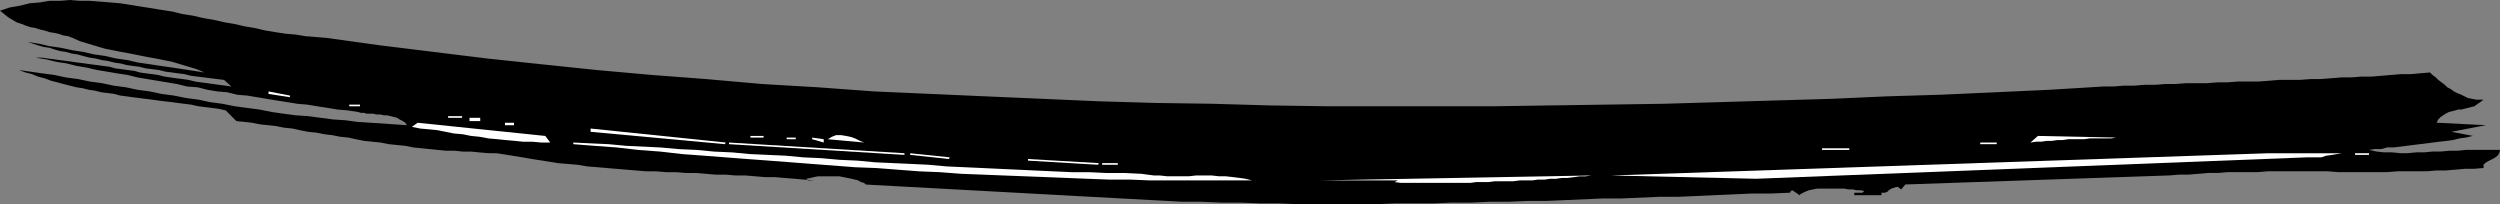 <?xml version="1.0" encoding="UTF-8" standalone="no"?>
<svg
   version="1.0"
   width="129.766mm"
   height="10.605mm"
   id="svg23"
   sodipodi:docname="Stroke 135.wmf"
   xmlns:inkscape="http://www.inkscape.org/namespaces/inkscape"
   xmlns:sodipodi="http://sodipodi.sourceforge.net/DTD/sodipodi-0.dtd"
   xmlns="http://www.w3.org/2000/svg"
   xmlns:svg="http://www.w3.org/2000/svg">
  <rect width="100%" height="100%" fill="#808080" stroke="none"/>
  <sodipodi:namedview
     id="namedview23"
     pagecolor="#ffffff"
     bordercolor="#000000"
     borderopacity="0.25"
     inkscape:showpageshadow="2"
     inkscape:pageopacity="0.0"
     inkscape:pagecheckerboard="0"
     inkscape:deskcolor="#d1d1d1"
     inkscape:document-units="mm" />
  <defs
     id="defs1">
    <pattern
       id="WMFhbasepattern"
       patternUnits="userSpaceOnUse"
       width="6"
       height="6"
       x="0"
       y="0" />
  </defs>
  <path
     style="fill:#000000;fill-opacity:1;fill-rule:evenodd;stroke:none"
     d="m 169.841,36.203 -0.323,-0.323 -0.646,-0.162 -0.485,-0.323 -0.646,-0.162 -0.646,-0.162 -0.808,-0.162 -0.808,-0.162 -0.808,-0.162 h -0.808 -0.808 -0.808 -0.808 -0.97 l -0.808,0.162 -0.646,0.162 -0.808,0.162 0.323,0.323 h 0.323 0.485 0.485 l -2.101,-0.162 -1.778,-0.162 -2.101,-0.162 -1.778,-0.162 h -1.939 l -1.939,-0.162 -1.939,-0.162 h -1.939 l -1.939,-0.162 h -1.939 l -1.939,-0.162 -1.939,-0.162 h -1.939 l -1.939,-0.162 h -1.939 l -1.939,-0.162 h -1.939 l -1.939,-0.162 -1.939,-0.162 -1.939,-0.162 -1.939,-0.162 -1.939,-0.162 -1.939,-0.162 -1.939,-0.323 -1.939,-0.162 -1.939,-0.162 -1.939,-0.323 -2.101,-0.323 -1.939,-0.323 -1.939,-0.323 -1.939,-0.323 -2.101,-0.323 H 95.829 L 94.051,29.9 92.435,29.739 H 90.819 L 89.203,29.577 H 87.587 L 85.971,29.415 84.355,29.254 82.739,29.092 81.123,28.93 79.507,28.607 77.891,28.446 76.275,28.284 74.659,27.961 73.043,27.799 71.427,27.637 69.811,27.314 68.357,26.991 66.741,26.829 65.125,26.506 63.67,26.344 62.054,26.021 60.438,25.86 58.822,25.536 57.368,25.213 55.752,25.052 54.136,24.728 52.682,24.567 51.066,24.405 49.45,24.082 47.995,23.92 46.379,23.759 44.278,21.657 42.824,21.334 41.531,21.173 40.238,21.011 38.946,20.849 37.491,20.526 36.198,20.364 34.906,20.203 33.774,20.041 32.32,19.88 31.027,19.718 29.896,19.556 28.603,19.395 27.31,19.233 26.018,19.071 24.886,18.91 23.594,18.748 22.462,18.425 21.17,18.263 19.877,18.102 18.584,17.778 17.453,17.617 16.16,17.294 15.029,17.132 13.736,16.809 12.443,16.486 11.312,16.162 10.019,15.839 8.726,15.354 7.434,15.031 6.302,14.546 5.01,14.223 3.717,13.738 l 2.262,0.323 2.262,0.323 2.424,0.323 2.262,0.485 2.424,0.323 2.262,0.485 2.424,0.323 2.262,0.485 2.424,0.323 2.262,0.485 2.424,0.323 2.262,0.485 2.424,0.323 2.424,0.485 2.424,0.323 2.262,0.485 2.424,0.323 2.424,0.485 2.424,0.323 2.424,0.323 2.424,0.485 2.262,0.323 2.424,0.323 2.424,0.162 2.424,0.323 2.424,0.323 2.424,0.162 2.424,0.323 2.424,0.162 2.424,0.162 2.424,0.162 2.424,0.162 -0.323,-0.485 -0.485,-0.323 -0.646,-0.323 -0.485,-0.323 -0.646,-0.162 -0.646,-0.162 -0.646,-0.162 h -0.646 l -0.646,-0.162 h -0.808 l -0.646,-0.162 h -0.646 -0.646 l -0.485,-0.162 H 70.781 L 70.296,21.981 68.195,21.657 66.256,21.496 64.317,21.173 62.216,20.849 60.277,20.526 58.338,20.364 56.398,20.041 54.298,19.718 52.358,19.395 50.419,19.071 48.48,18.748 46.541,18.587 44.602,18.102 42.662,17.94 40.723,17.617 38.784,17.132 36.683,16.97 34.744,16.486 32.805,16.162 30.866,15.839 28.926,15.516 26.987,15.193 25.048,14.708 22.947,14.384 21.008,14.061 19.069,13.738 16.968,13.253 15.029,12.93 13.09,12.445 10.989,12.122 9.05,11.637 6.949,11.314 h 1.293 l 1.131,0.162 1.293,0.162 1.131,0.162 1.293,0.162 1.131,0.162 1.131,0.162 1.293,0.162 1.131,0.162 1.293,0.162 1.131,0.162 1.293,0.162 1.131,0.323 1.293,0.162 1.131,0.162 1.293,0.162 1.131,0.323 1.131,0.162 1.293,0.162 1.131,0.162 1.293,0.323 1.131,0.162 1.131,0.162 1.293,0.162 1.131,0.162 1.293,0.323 1.131,0.162 1.293,0.162 1.131,0.162 1.131,0.162 1.293,0.162 1.131,0.162 L 43.955,15.677 42.662,15.516 41.37,15.354 40.077,15.193 38.784,15.031 37.491,14.869 36.198,14.546 34.906,14.384 33.774,14.223 32.482,14.061 31.189,13.738 29.896,13.576 28.603,13.415 27.31,13.091 26.018,12.93 24.886,12.768 23.594,12.445 22.462,12.283 21.17,11.96 20.038,11.798 18.746,11.475 17.614,11.314 16.322,10.99 15.19,10.667 14.059,10.505 12.928,10.182 11.797,10.021 10.666,9.697 9.696,9.374 8.565,9.212 7.434,8.889 6.464,8.566 5.494,8.243 l 2.101,0.323 2.101,0.485 2.262,0.323 2.262,0.485 2.101,0.323 2.101,0.485 2.262,0.323 2.101,0.485 2.262,0.323 2.101,0.485 2.262,0.323 2.101,0.323 2.262,0.323 2.101,0.323 2.101,0.323 2.101,0.323 L 38.622,13.576 37.006,13.091 35.39,12.607 33.774,12.122 32.158,11.798 30.542,11.475 28.765,11.152 27.149,10.829 25.533,10.505 23.755,10.182 22.139,9.859 20.523,9.536 18.907,9.051 17.291,8.566 15.675,8.081 14.221,7.435 13.413,7.111 12.443,6.95 11.474,6.627 10.666,6.465 9.696,6.303 8.726,5.98 7.918,5.818 6.949,5.495 5.979,5.334 5.01,5.01 4.202,4.687 3.232,4.364 2.424,3.879 1.616,3.394 0.808,2.748 0,2.101 1.939,1.455 3.878,1.131 5.818,0.646 7.757,0.485 9.696,0.162 h 2.101 L 13.736,0 15.675,0.162 h 1.939 l 2.101,0.162 1.939,0.162 1.939,0.162 2.101,0.323 1.939,0.323 2.101,0.323 1.939,0.323 2.101,0.323 1.939,0.485 2.101,0.323 2.101,0.485 1.939,0.323 2.101,0.485 1.939,0.323 2.101,0.485 1.939,0.323 2.101,0.485 1.939,0.323 2.101,0.323 1.939,0.162 1.939,0.323 2.101,0.162 1.939,0.162 10.504,1.455 10.504,1.293 10.504,1.293 10.666,1.131 10.827,1.131 10.827,0.97 10.666,0.808 10.989,0.97 10.989,0.646 10.989,0.808 10.989,0.485 10.989,0.485 11.15,0.485 10.989,0.485 11.15,0.323 11.15,0.162 11.15,0.323 10.989,0.162 h 11.15 11.15 10.989 l 10.989,-0.162 11.15,-0.162 10.989,-0.162 10.989,-0.323 10.827,-0.323 10.989,-0.323 10.827,-0.485 10.666,-0.323 10.827,-0.485 10.504,-0.485 10.666,-0.646 h 1.939 l 1.939,-0.162 h 2.101 l 1.939,-0.162 h 2.101 l 2.101,-0.162 h 1.939 l 2.101,-0.162 h 2.101 1.939 l 2.101,-0.162 h 1.939 l 2.101,-0.162 h 1.939 2.101 l 2.101,-0.162 1.939,-0.162 h 2.101 1.939 l 2.101,-0.162 h 1.939 l 2.101,-0.162 1.939,-0.162 h 1.939 l 2.101,-0.162 h 1.939 l 1.939,-0.162 1.939,-0.162 1.939,-0.162 h 1.939 l 1.778,-0.162 1.939,-0.162 0.485,0.485 0.646,0.485 0.485,0.485 0.646,0.485 0.646,0.485 0.485,0.485 0.646,0.323 0.646,0.485 0.646,0.323 0.808,0.323 0.646,0.323 0.646,0.323 0.808,0.162 0.808,0.162 h 0.646 0.808 l -0.646,0.485 -0.485,0.323 -0.646,0.485 -0.646,0.162 -0.646,0.162 -0.646,0.162 -0.646,0.162 h -0.646 l -0.485,0.162 -0.646,0.162 -0.646,0.162 -0.646,0.323 -0.485,0.323 -0.485,0.323 -0.485,0.485 -0.323,0.646 9.696,0.485 -6.787,1.293 4.202,0.808 -1.293,0.323 -1.293,0.162 -1.293,0.323 -1.131,0.162 -1.454,0.162 -1.293,0.162 -1.293,0.162 -1.293,0.162 -1.293,0.162 -1.293,0.162 -1.293,0.162 -1.293,0.162 h -1.293 l -1.131,0.323 h -1.293 l -1.131,0.162 1.454,0.323 1.454,0.162 h 1.616 l 1.616,0.162 h 1.454 l 1.616,-0.162 h 1.616 l 1.616,-0.162 h 1.616 l 1.778,-0.162 h 1.616 l 1.616,-0.162 h 1.616 1.616 1.778 1.616 l -0.162,0.646 -0.323,0.485 -0.646,0.485 -0.646,0.323 -0.646,0.323 -0.485,0.323 -0.323,0.323 v 0.646 l -1.939,0.162 h -1.778 l -1.778,0.162 -1.939,0.162 h -1.778 l -1.939,0.162 h -1.939 -1.939 -1.778 l -2.101,0.162 h -1.778 -2.101 -1.939 -1.939 -1.939 l -1.939,-0.162 h -1.939 -1.939 -2.101 -1.939 -1.939 -1.939 l -1.939,0.162 h -1.939 -1.939 -1.939 l -1.939,0.162 h -1.939 l -1.939,0.162 -1.939,0.162 h -1.778 l -1.939,0.162 -51.874,1.778 -0.808,0.97 -0.646,-0.485 h -0.323 l -0.485,0.162 -0.485,0.162 -0.485,0.323 -0.323,0.323 -0.485,0.162 h -0.646 v 0.485 h -5.333 v -0.485 h 0.162 0.323 0.323 0.323 0.162 0.323 l 0.162,-0.162 0.162,-0.162 -0.646,-0.162 h -0.808 l -0.808,-0.162 h -0.808 l -0.808,-0.162 h -0.97 -0.808 -0.97 -0.97 -0.808 -0.808 l -0.808,0.162 -0.808,0.162 -0.808,0.323 -0.646,0.323 -0.485,0.323 -0.162,-0.162 -0.162,-0.162 -0.323,-0.162 -0.162,-0.162 -0.323,-0.162 -0.162,-0.162 -0.323,0.162 -0.162,0.323 -3.717,0.162 h -3.717 l -3.555,0.162 -3.717,0.162 -3.555,0.162 -3.717,0.162 h -3.717 l -3.717,0.162 -3.717,0.162 h -3.555 l -3.717,0.162 -3.717,0.162 -3.717,0.162 h -3.717 l -3.717,0.162 h -3.717 l -3.555,0.162 h -3.878 l -3.555,0.162 h -3.878 -3.717 l -3.717,0.162 h -3.717 -3.878 -3.717 -3.717 l -3.878,-0.162 h -3.717 l -3.878,-0.162 h -3.878 l -3.878,-0.162 h -3.717 z"
     id="path1" />
  <path
     style="fill:#ffffff;fill-opacity:1;fill-rule:evenodd;stroke:none"
     d="m 273.588,35.719 0.646,-0.323 h -0.97 -0.97 -0.808 -1.131 -0.97 -0.97 -0.97 -1.131 -0.97 -0.97 -0.97 -1.131 -0.97 -0.808 -0.97 -0.808 l 53.49,-0.97 -1.131,0.162 h -1.131 l -1.131,0.162 -1.293,0.162 h -1.131 l -1.131,0.162 h -1.131 l -1.131,0.162 h -1.293 l -1.131,0.162 h -1.293 -1.131 l -1.293,0.162 h -1.131 -1.293 -1.131 l -1.293,0.162 h -1.131 -1.293 l -1.131,0.162 h -1.293 -1.131 -1.293 -1.293 -1.131 -1.293 -1.131 -1.293 -1.293 -1.131 -1.293 z"
     id="path2" />
  <path
     style="fill:#ffffff;fill-opacity:1;fill-rule:evenodd;stroke:none"
     d="m 112.473,28.284 v -0.323 l 3.394,0.162 3.555,0.162 3.394,0.323 3.394,0.162 3.394,0.162 3.555,0.323 3.555,0.162 3.394,0.323 3.555,0.162 3.394,0.323 3.555,0.162 3.555,0.162 3.394,0.323 3.555,0.162 3.555,0.323 3.555,0.162 3.394,0.323 3.555,0.162 3.555,0.162 3.394,0.162 3.555,0.323 3.555,0.162 3.555,0.162 3.394,0.162 3.555,0.162 3.394,0.162 3.555,0.162 3.555,0.162 h 3.394 l 3.394,0.162 h 3.555 l 3.394,0.162 1.131,0.162 1.293,0.162 h 1.131 l 1.454,0.162 h 1.454 1.454 1.293 l 1.454,-0.162 h 1.454 1.616 l 1.454,0.162 h 1.293 l 1.454,0.162 1.293,0.162 1.131,0.162 1.293,0.323 h -4.04 -3.878 -4.04 -4.04 -4.04 l -4.04,-0.162 h -4.04 l -4.202,-0.162 -4.04,-0.162 -4.04,-0.162 -4.202,-0.162 -4.202,-0.162 -4.04,-0.162 -4.202,-0.162 -4.202,-0.323 -4.04,-0.162 -4.202,-0.323 -4.202,-0.323 -4.202,-0.162 -4.202,-0.323 -4.202,-0.323 -4.202,-0.323 -4.202,-0.323 -4.363,-0.323 -4.202,-0.323 -4.202,-0.323 -4.363,-0.323 -4.202,-0.485 -4.363,-0.323 -4.202,-0.485 -4.363,-0.323 z"
     id="path3" />
  <path
     style="fill:#ffffff;fill-opacity:1;fill-rule:evenodd;stroke:none"
     d="m 445.046,30.062 h 15.514 -1.131 l -0.97,0.162 -0.97,0.162 -1.131,0.162 -0.97,0.323 h -0.97 -0.97 -0.97 l -107.949,4.202 -28.442,-0.646 z"
     id="path4" />
  <path
     style="fill:#ffffff;fill-opacity:1;fill-rule:evenodd;stroke:none"
     d="m 219.291,32.001 v 0.323 h -3.07 v -0.323 z"
     id="path5" />
  <path
     style="fill:#ffffff;fill-opacity:1;fill-rule:evenodd;stroke:none"
     d="m 215.574,32.001 -0.162,0.323 -13.736,-0.808 v -0.323 z"
     id="path6" />
  <path
     style="fill:#ffffff;fill-opacity:1;fill-rule:evenodd;stroke:none"
     d="m 186.325,30.87 -0.162,0.323 -7.595,-0.808 v -0.323 z"
     id="path7" />
  <path
     style="fill:#ffffff;fill-opacity:1;fill-rule:evenodd;stroke:none"
     d="m 464.761,30.062 v 0.323 h -2.747 v -0.323 z"
     id="path8" />
  <path
     style="fill:#ffffff;fill-opacity:1;fill-rule:evenodd;stroke:none"
     d="m 177.437,30.062 v 0.323 l -34.421,-2.101 v -0.323 z"
     id="path9" />
  <path
     style="fill:#ffffff;fill-opacity:1;fill-rule:evenodd;stroke:none"
     d="M 362.792,29.092 V 29.415 H 357.459 V 29.092 Z"
     id="path10" />
  <path
     style="fill:#ffffff;fill-opacity:1;fill-rule:evenodd;stroke:none"
     d="m 399.798,26.668 15.352,0.323 -0.97,0.162 h -1.131 -1.131 -0.97 -0.97 l -1.131,0.162 h -0.97 -1.131 -0.97 l -1.131,0.162 h -0.97 l -1.131,0.162 h -0.97 l -1.131,0.162 h -0.97 l -1.131,0.162 z"
     id="path11" />
  <path
     style="fill:#ffffff;fill-opacity:1;fill-rule:evenodd;stroke:none"
     d="m 391.718,27.961 v 0.323 h -3.232 v -0.323 z"
     id="path12" />
  <path
     style="fill:#ffffff;fill-opacity:1;fill-rule:evenodd;stroke:none"
     d="m 162.408,27.314 0.808,-0.485 0.808,-0.323 h 0.97 l 0.97,0.162 0.808,0.162 0.97,0.323 0.97,0.485 0.808,0.323 z"
     id="path13" />
  <path
     style="fill:#ffffff;fill-opacity:1;fill-rule:evenodd;stroke:none"
     d="m 142.369,27.961 -0.162,0.323 -26.341,-2.424 v -0.646 z"
     id="path14" />
  <path
     style="fill:#ffffff;fill-opacity:1;fill-rule:evenodd;stroke:none"
     d="m 80.8,24.89 1.131,-0.808 25.048,2.586 0.97,1.293 h -1.778 l -1.778,-0.162 h -1.778 L 101,27.637 99.222,27.476 97.606,27.314 95.829,27.153 94.051,26.829 92.435,26.668 90.819,26.344 89.041,26.183 87.426,25.86 85.81,25.536 84.194,25.375 82.416,25.213 Z"
     id="path15" />
  <path
     style="fill:#ffffff;fill-opacity:1;fill-rule:evenodd;stroke:none"
     d="m 161.6,27.314 v 0.646 l -2.262,-0.646 v -0.323 z"
     id="path16" />
  <path
     style="fill:#ffffff;fill-opacity:1;fill-rule:evenodd;stroke:none"
     d="m 156.105,26.991 v 0.323 h -1.778 v -0.323 z"
     id="path17" />
  <path
     style="fill:#ffffff;fill-opacity:1;fill-rule:evenodd;stroke:none"
     d="m 149.803,26.668 v 0.323 h -2.586 v -0.323 z"
     id="path18" />
  <path
     style="fill:#ffffff;fill-opacity:1;fill-rule:evenodd;stroke:none"
     d="m 100.838,24.082 v 0.485 h -1.778 v -0.485 z"
     id="path19" />
  <path
     style="fill:#ffffff;fill-opacity:1;fill-rule:evenodd;stroke:none"
     d="m 94.213,23.112 v 0.646 h -2.101 v -0.646 z"
     id="path20" />
  <path
     style="fill:#ffffff;fill-opacity:1;fill-rule:evenodd;stroke:none"
     d="m 90.657,22.789 v 0.323 h -2.747 v -0.323 z"
     id="path21" />
  <path
     style="fill:#ffffff;fill-opacity:1;fill-rule:evenodd;stroke:none"
     d="M 70.619,20.526 V 20.849 H 68.518 V 20.526 Z"
     id="path22" />
  <path
     style="fill:#ffffff;fill-opacity:1;fill-rule:evenodd;stroke:none"
     d="m 56.883,18.748 v 0.323 l -4.202,-0.646 v -0.485 z"
     id="path23" />
</svg>
